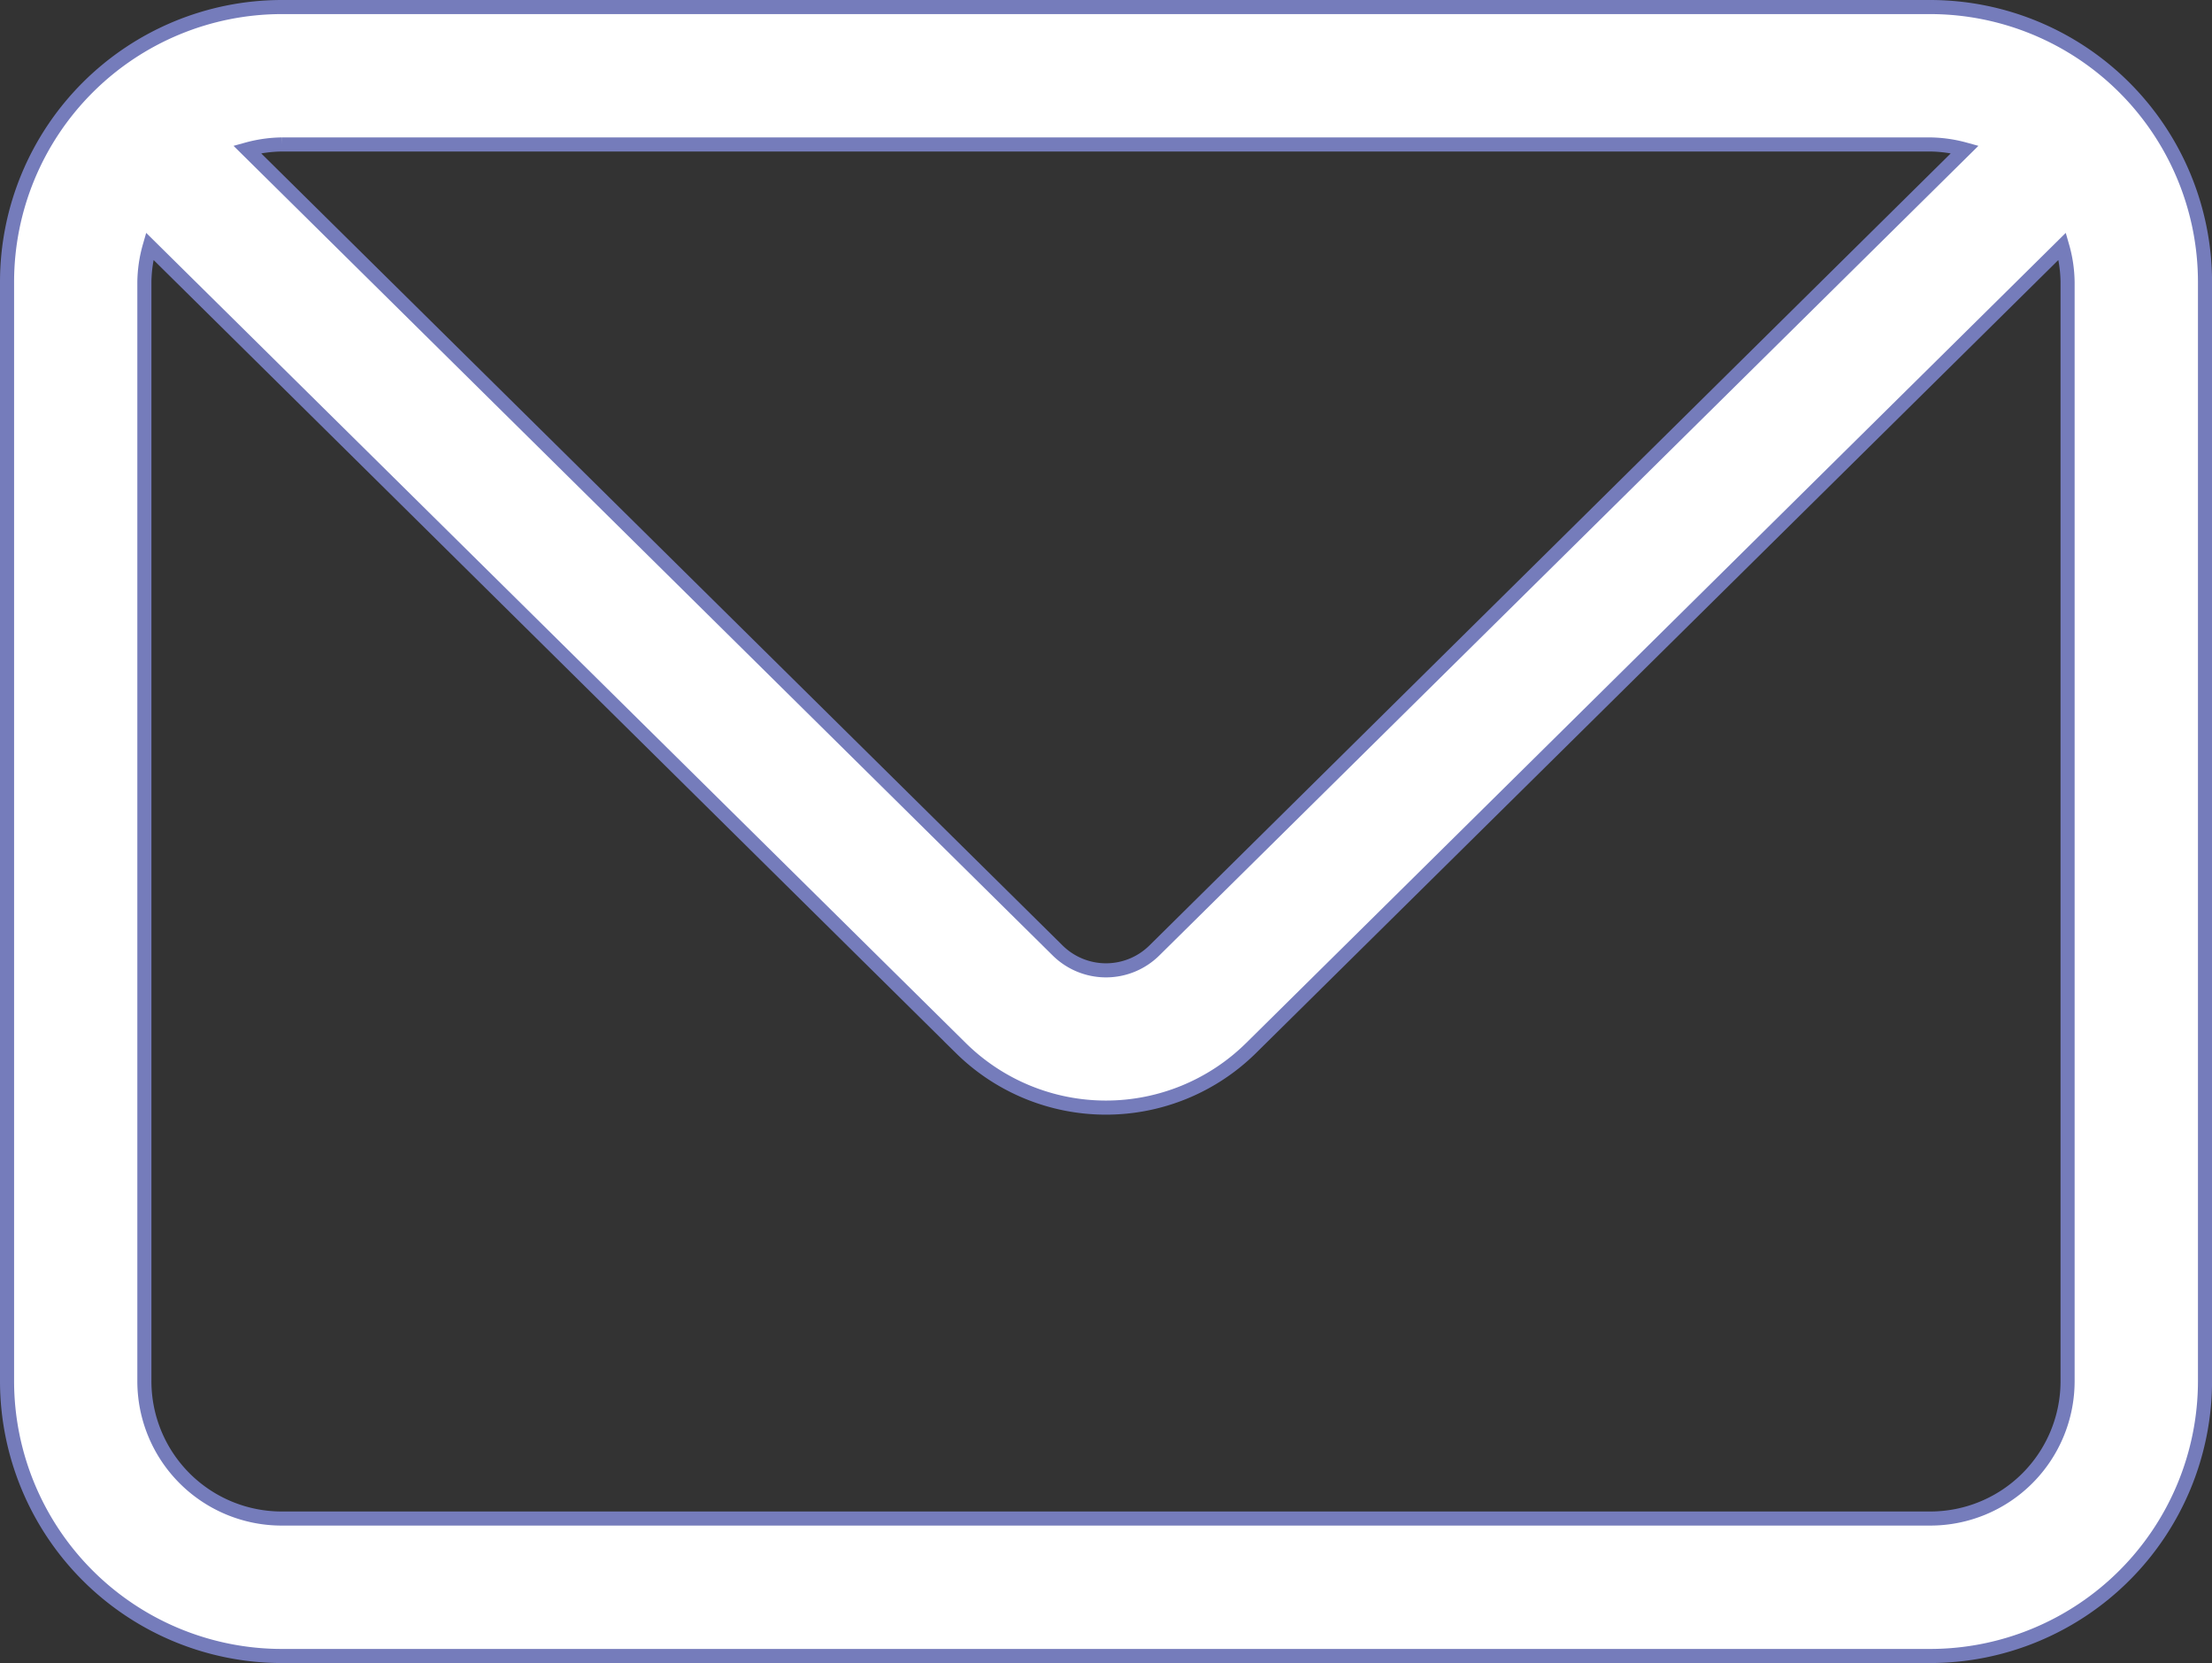 <svg xmlns="http://www.w3.org/2000/svg" width="47.113" height="35.41"><rect width="100%" height="100%" fill="#333333" stroke="none"/><path data-name="パス 23781" d="M41.111.15H6.001A5.857 5.857 0 00.15 6.002v23.407a5.857 5.857 0 005.852 5.852h35.11a5.858 5.858 0 005.852-5.852V6.002A5.858 5.858 0 0041.111.15M6.001 3.076h35.11a2.924 2.924 0 01.737.105L24.585 20.24a1.466 1.466 0 01-2.057 0L5.264 3.181a2.922 2.922 0 01.737-.105m38.036 26.332a2.925 2.925 0 01-2.926 2.926H6.001a2.925 2.925 0 01-2.926-2.926V6.002a2.9 2.9 0 01.113-.759l17.283 17.079a4.4 4.4 0 006.169 0L43.924 5.243a2.889 2.889 0 01.113.759z" fill="#fff" stroke="#757cbb" stroke-width=".3"/></svg>